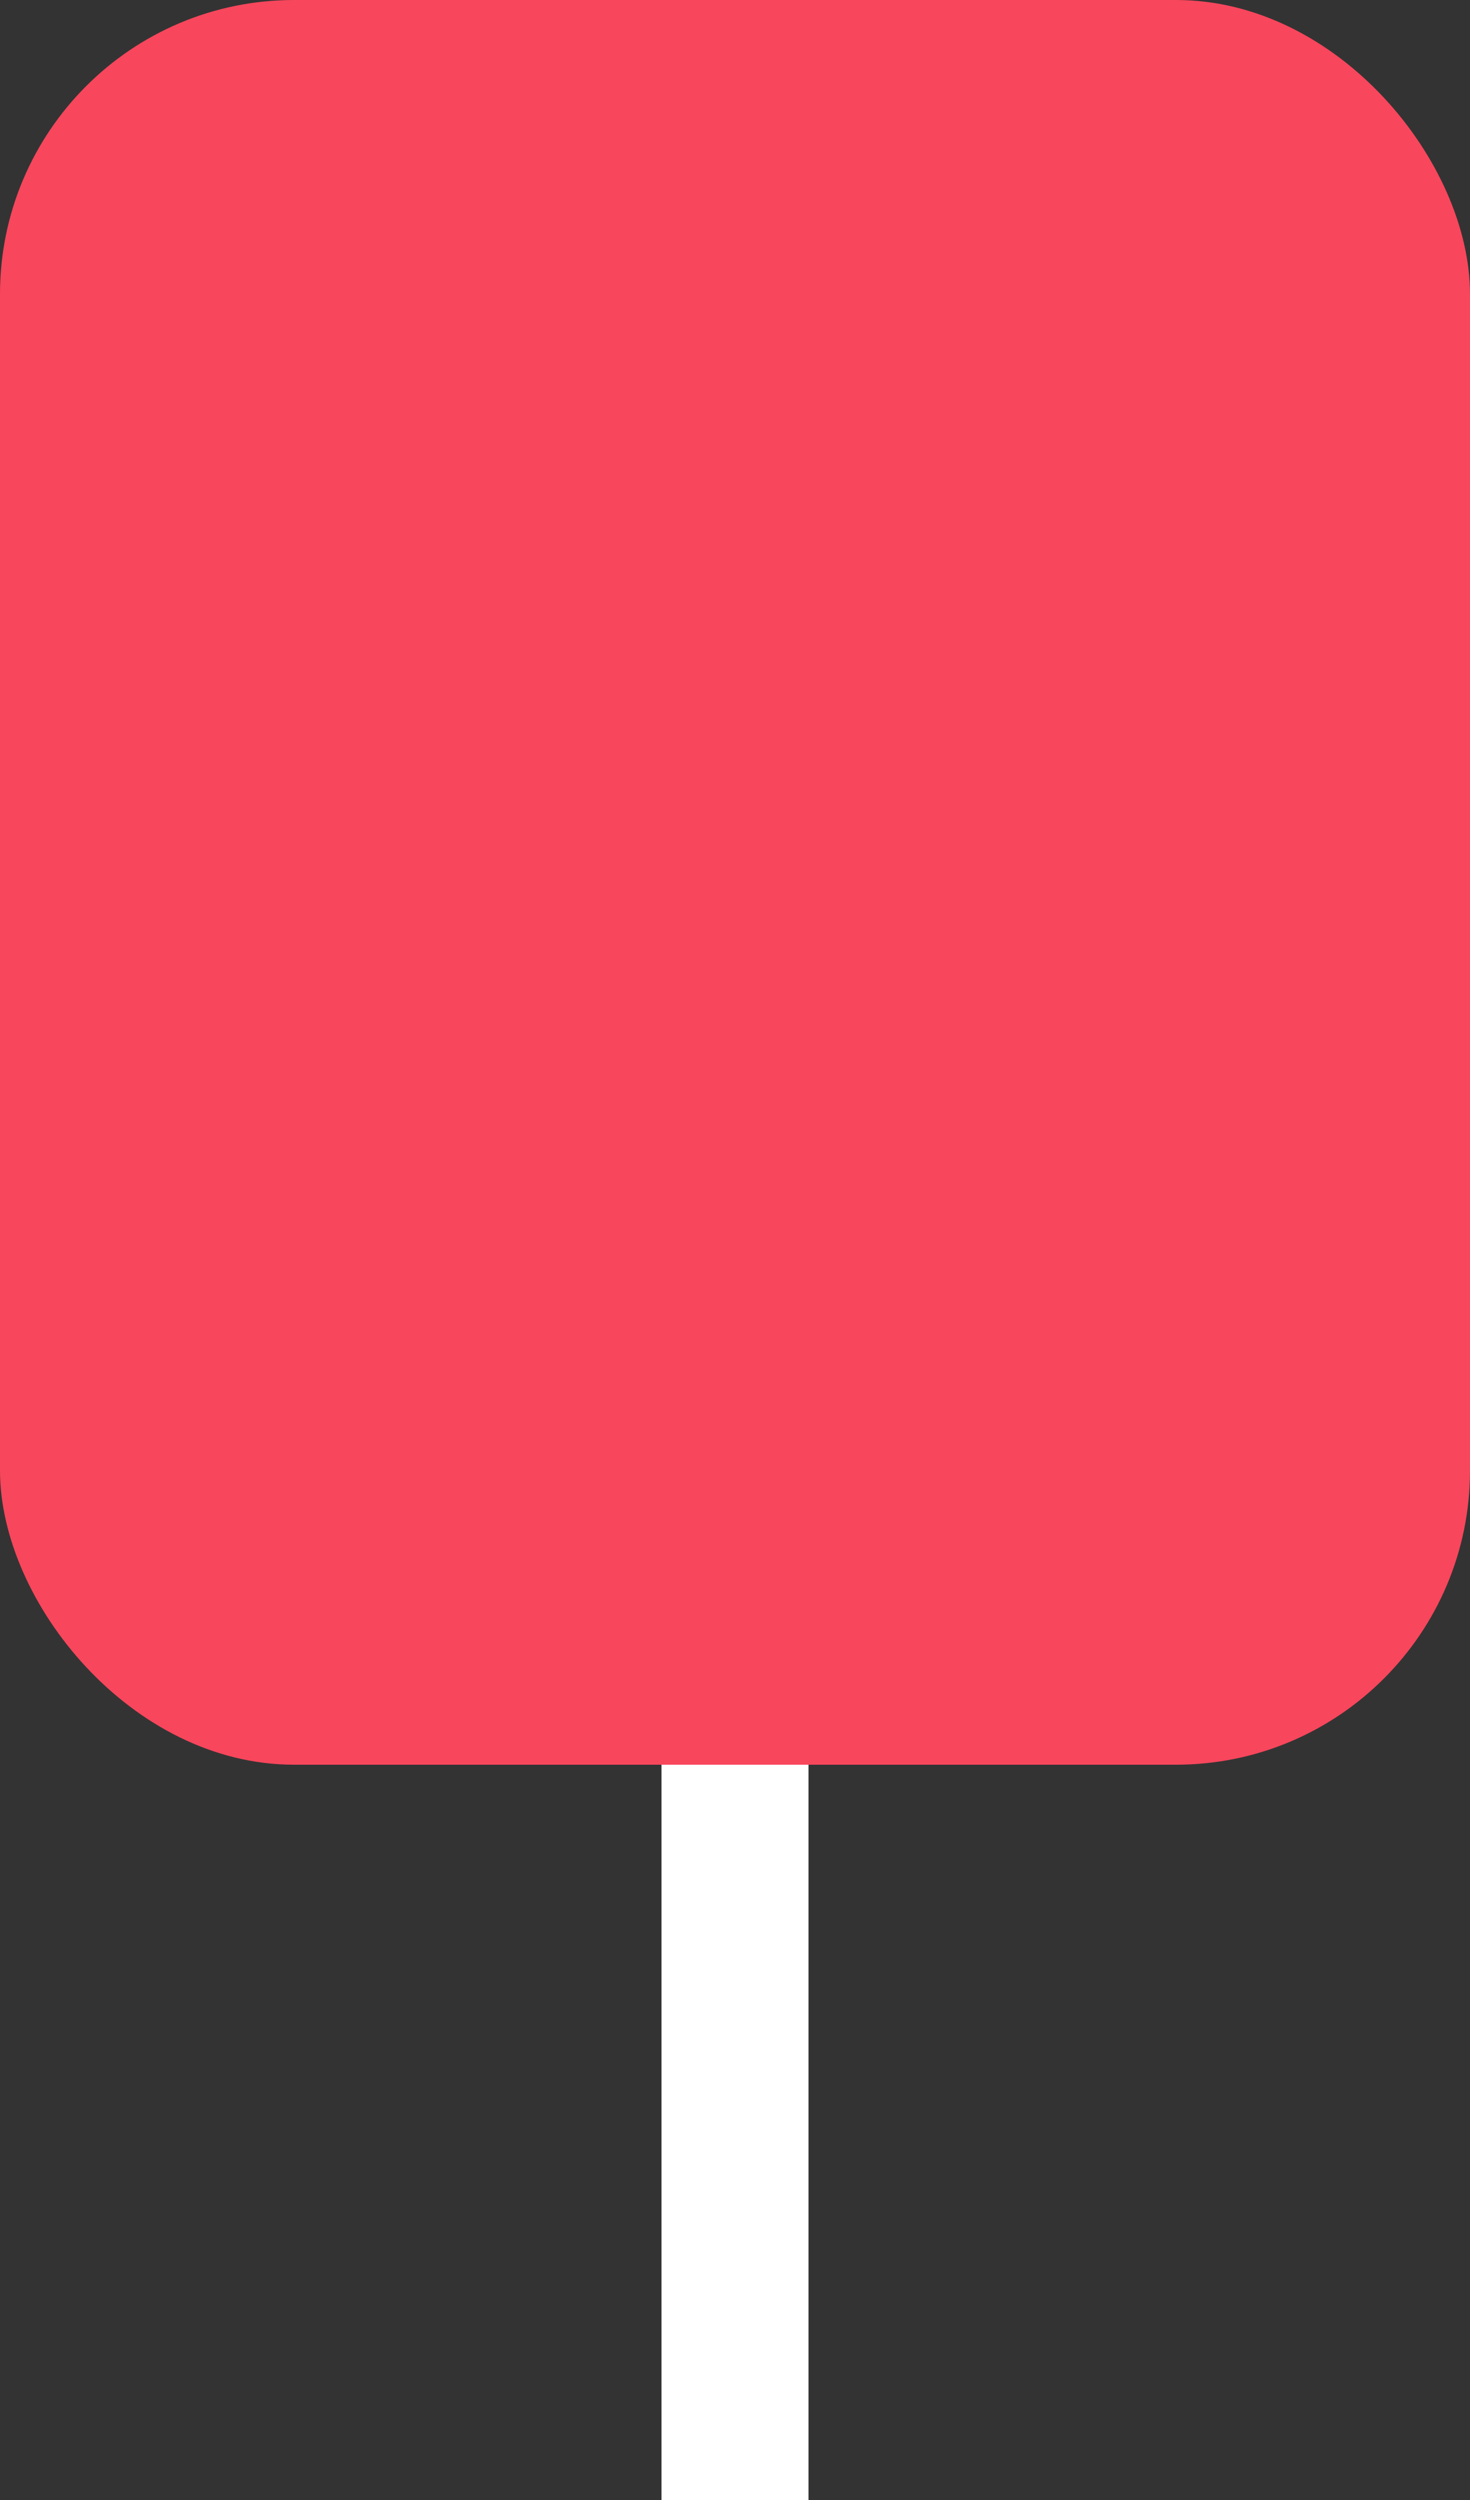 <svg width="10" height="17" viewBox="0 0 10 17" fill="none" xmlns="http://www.w3.org/2000/svg">
<rect x="0" y="0" width="10" height="17" fill="#333333" stroke="none"/>
<rect width="10" height="12" rx="2" fill="#F8465C"/>
<rect x="4.5" y="12" width="1" height="5" fill="white"/>
</svg>
